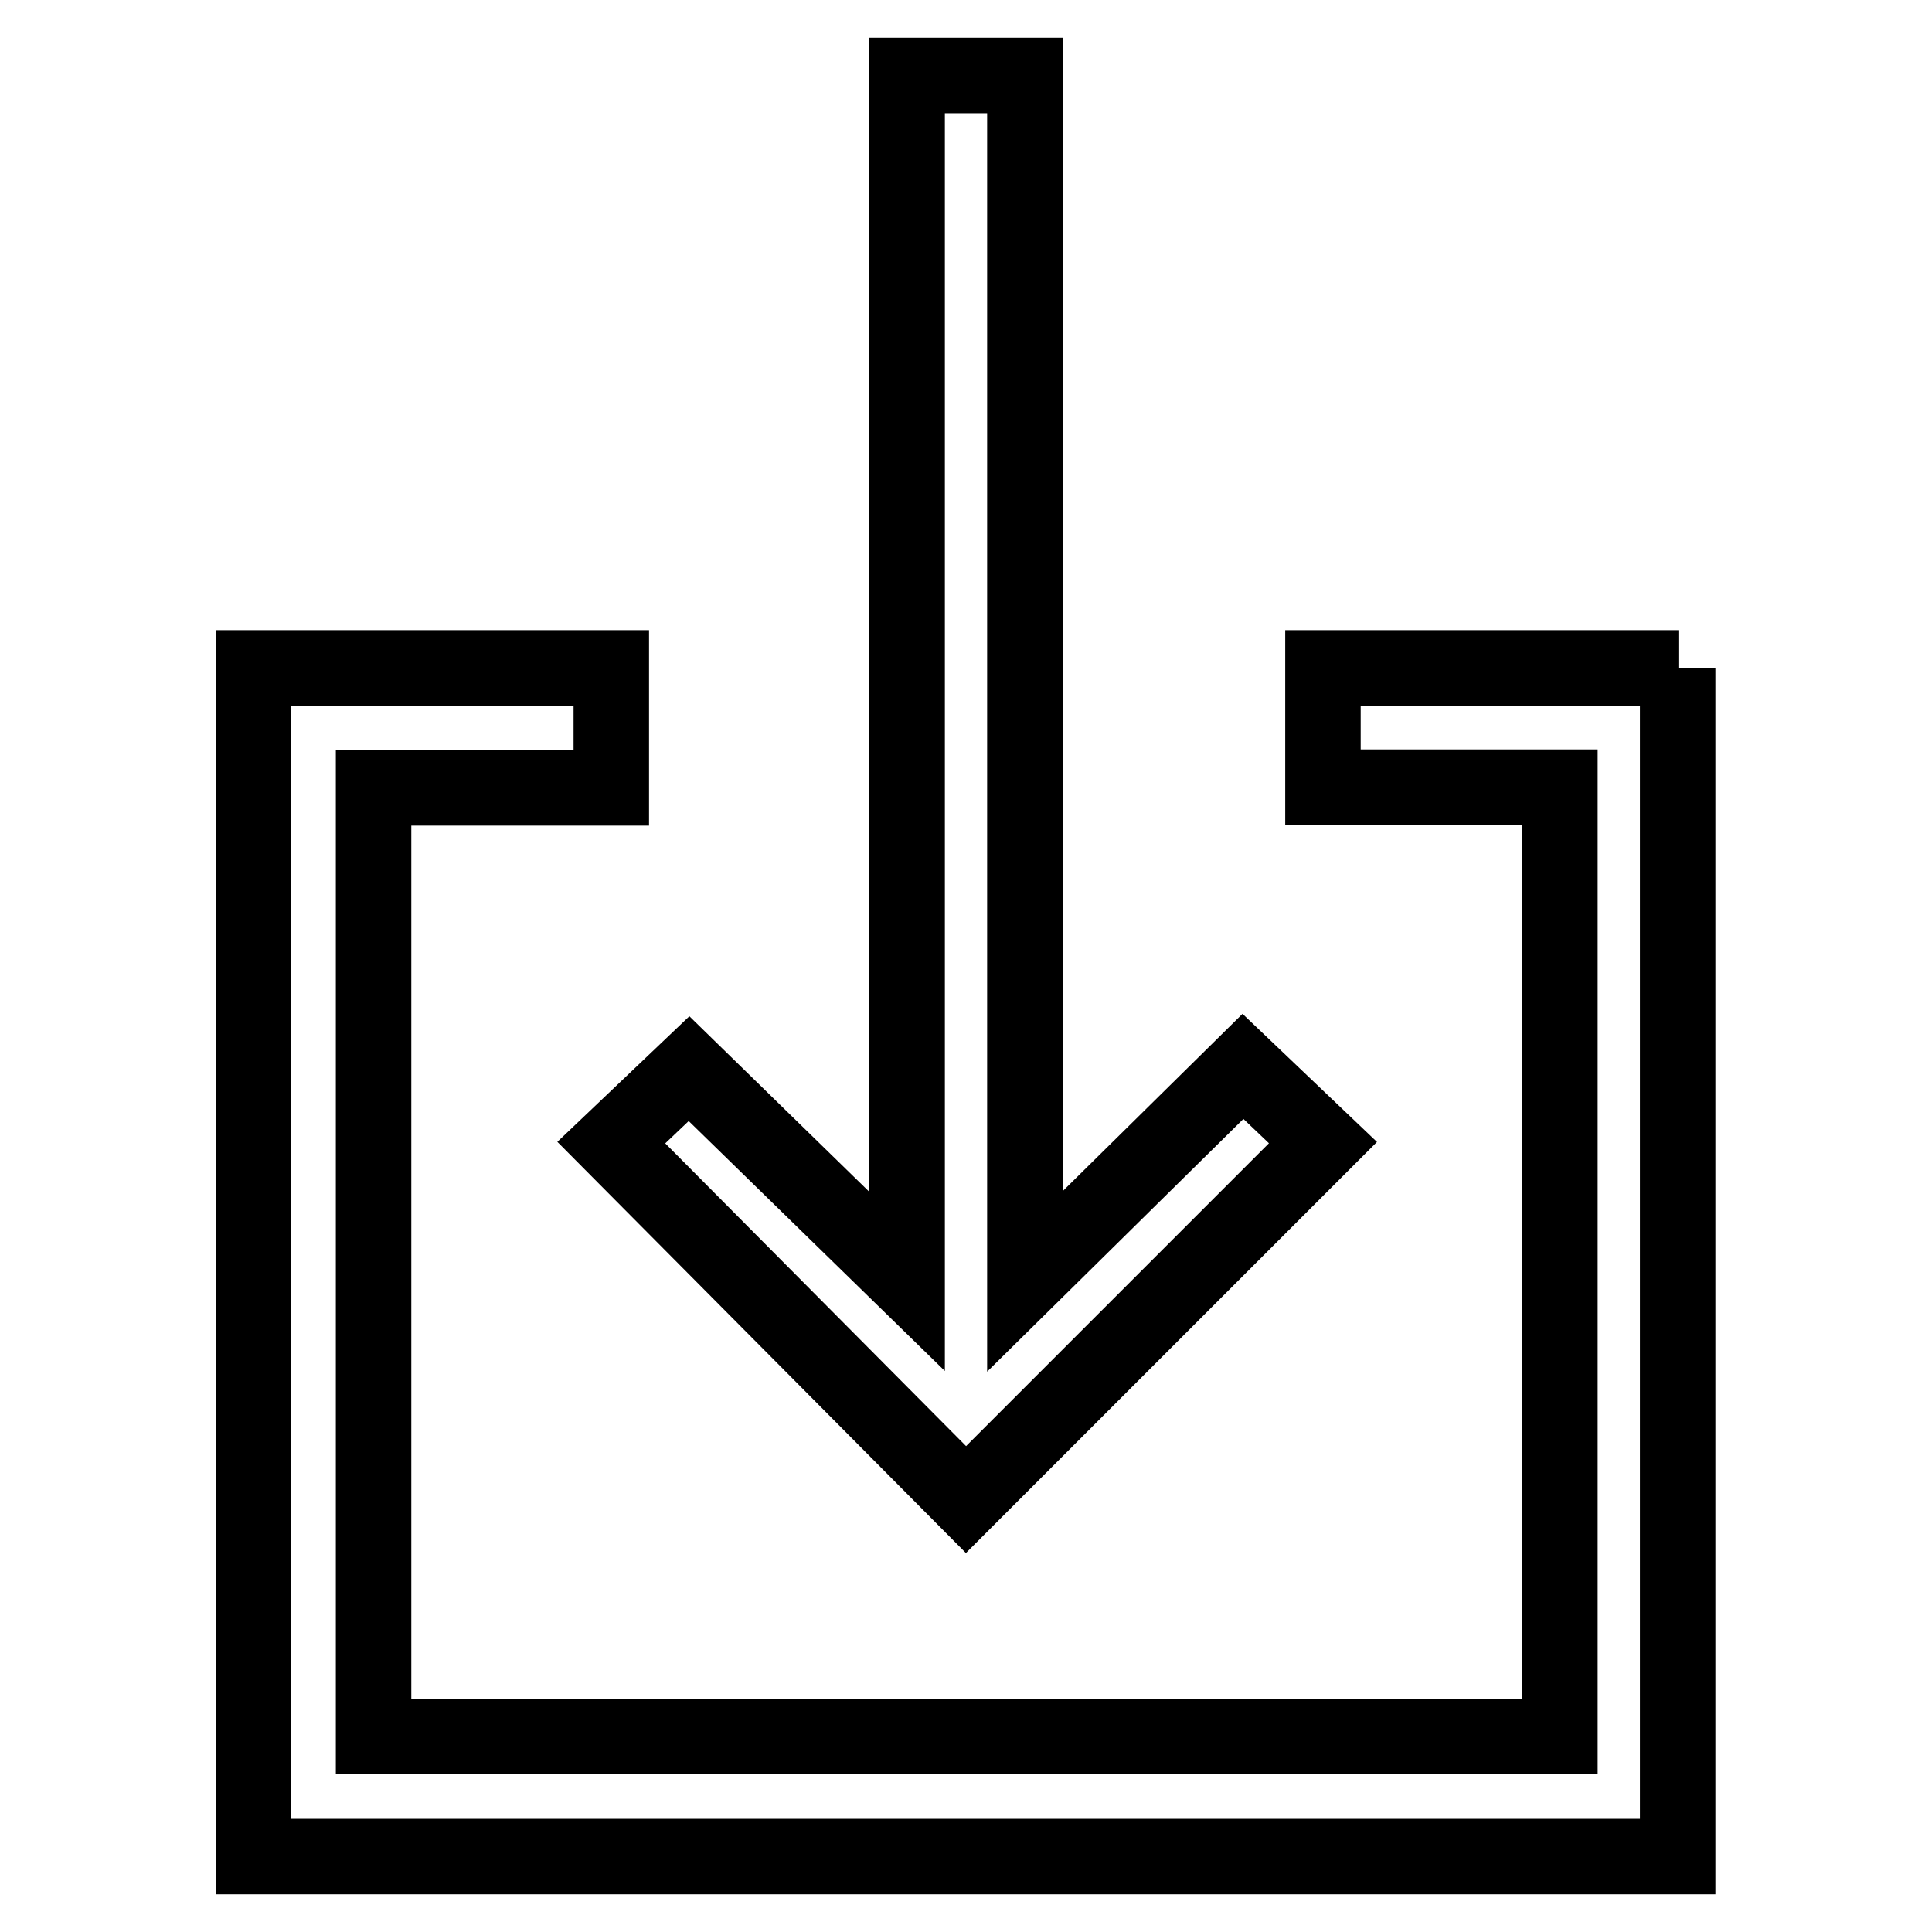 <?xml version="1.0" encoding="utf-8"?>
<!-- Svg Vector Icons : http://www.onlinewebfonts.com/icon -->
<!DOCTYPE svg PUBLIC "-//W3C//DTD SVG 1.1//EN" "http://www.w3.org/Graphics/SVG/1.1/DTD/svg11.dtd">
<svg version="1.1" xmlns="http://www.w3.org/2000/svg" xmlns:xlink="http://www.w3.org/1999/xlink" x="0px" y="0px" viewBox="0 0 256 256" enable-background="new 0 0 256 256" xml:space="preserve">
<g><g><path stroke-width="10" fill-opacity="0" stroke="#000000"  d="M222.4,88.5h-47.1v15.8h31.4v125.8H49.5V104.4h31.5V88.5H33.6V246h188.7V88.5L222.4,88.5z M135.8,169.8V10h-15.6v159.8l-28.9-28.2L81,151.4l47,47.3l47.3-47.3l-10.6-10.1L135.8,169.8L135.8,169.8z"/></g></g>
</svg>